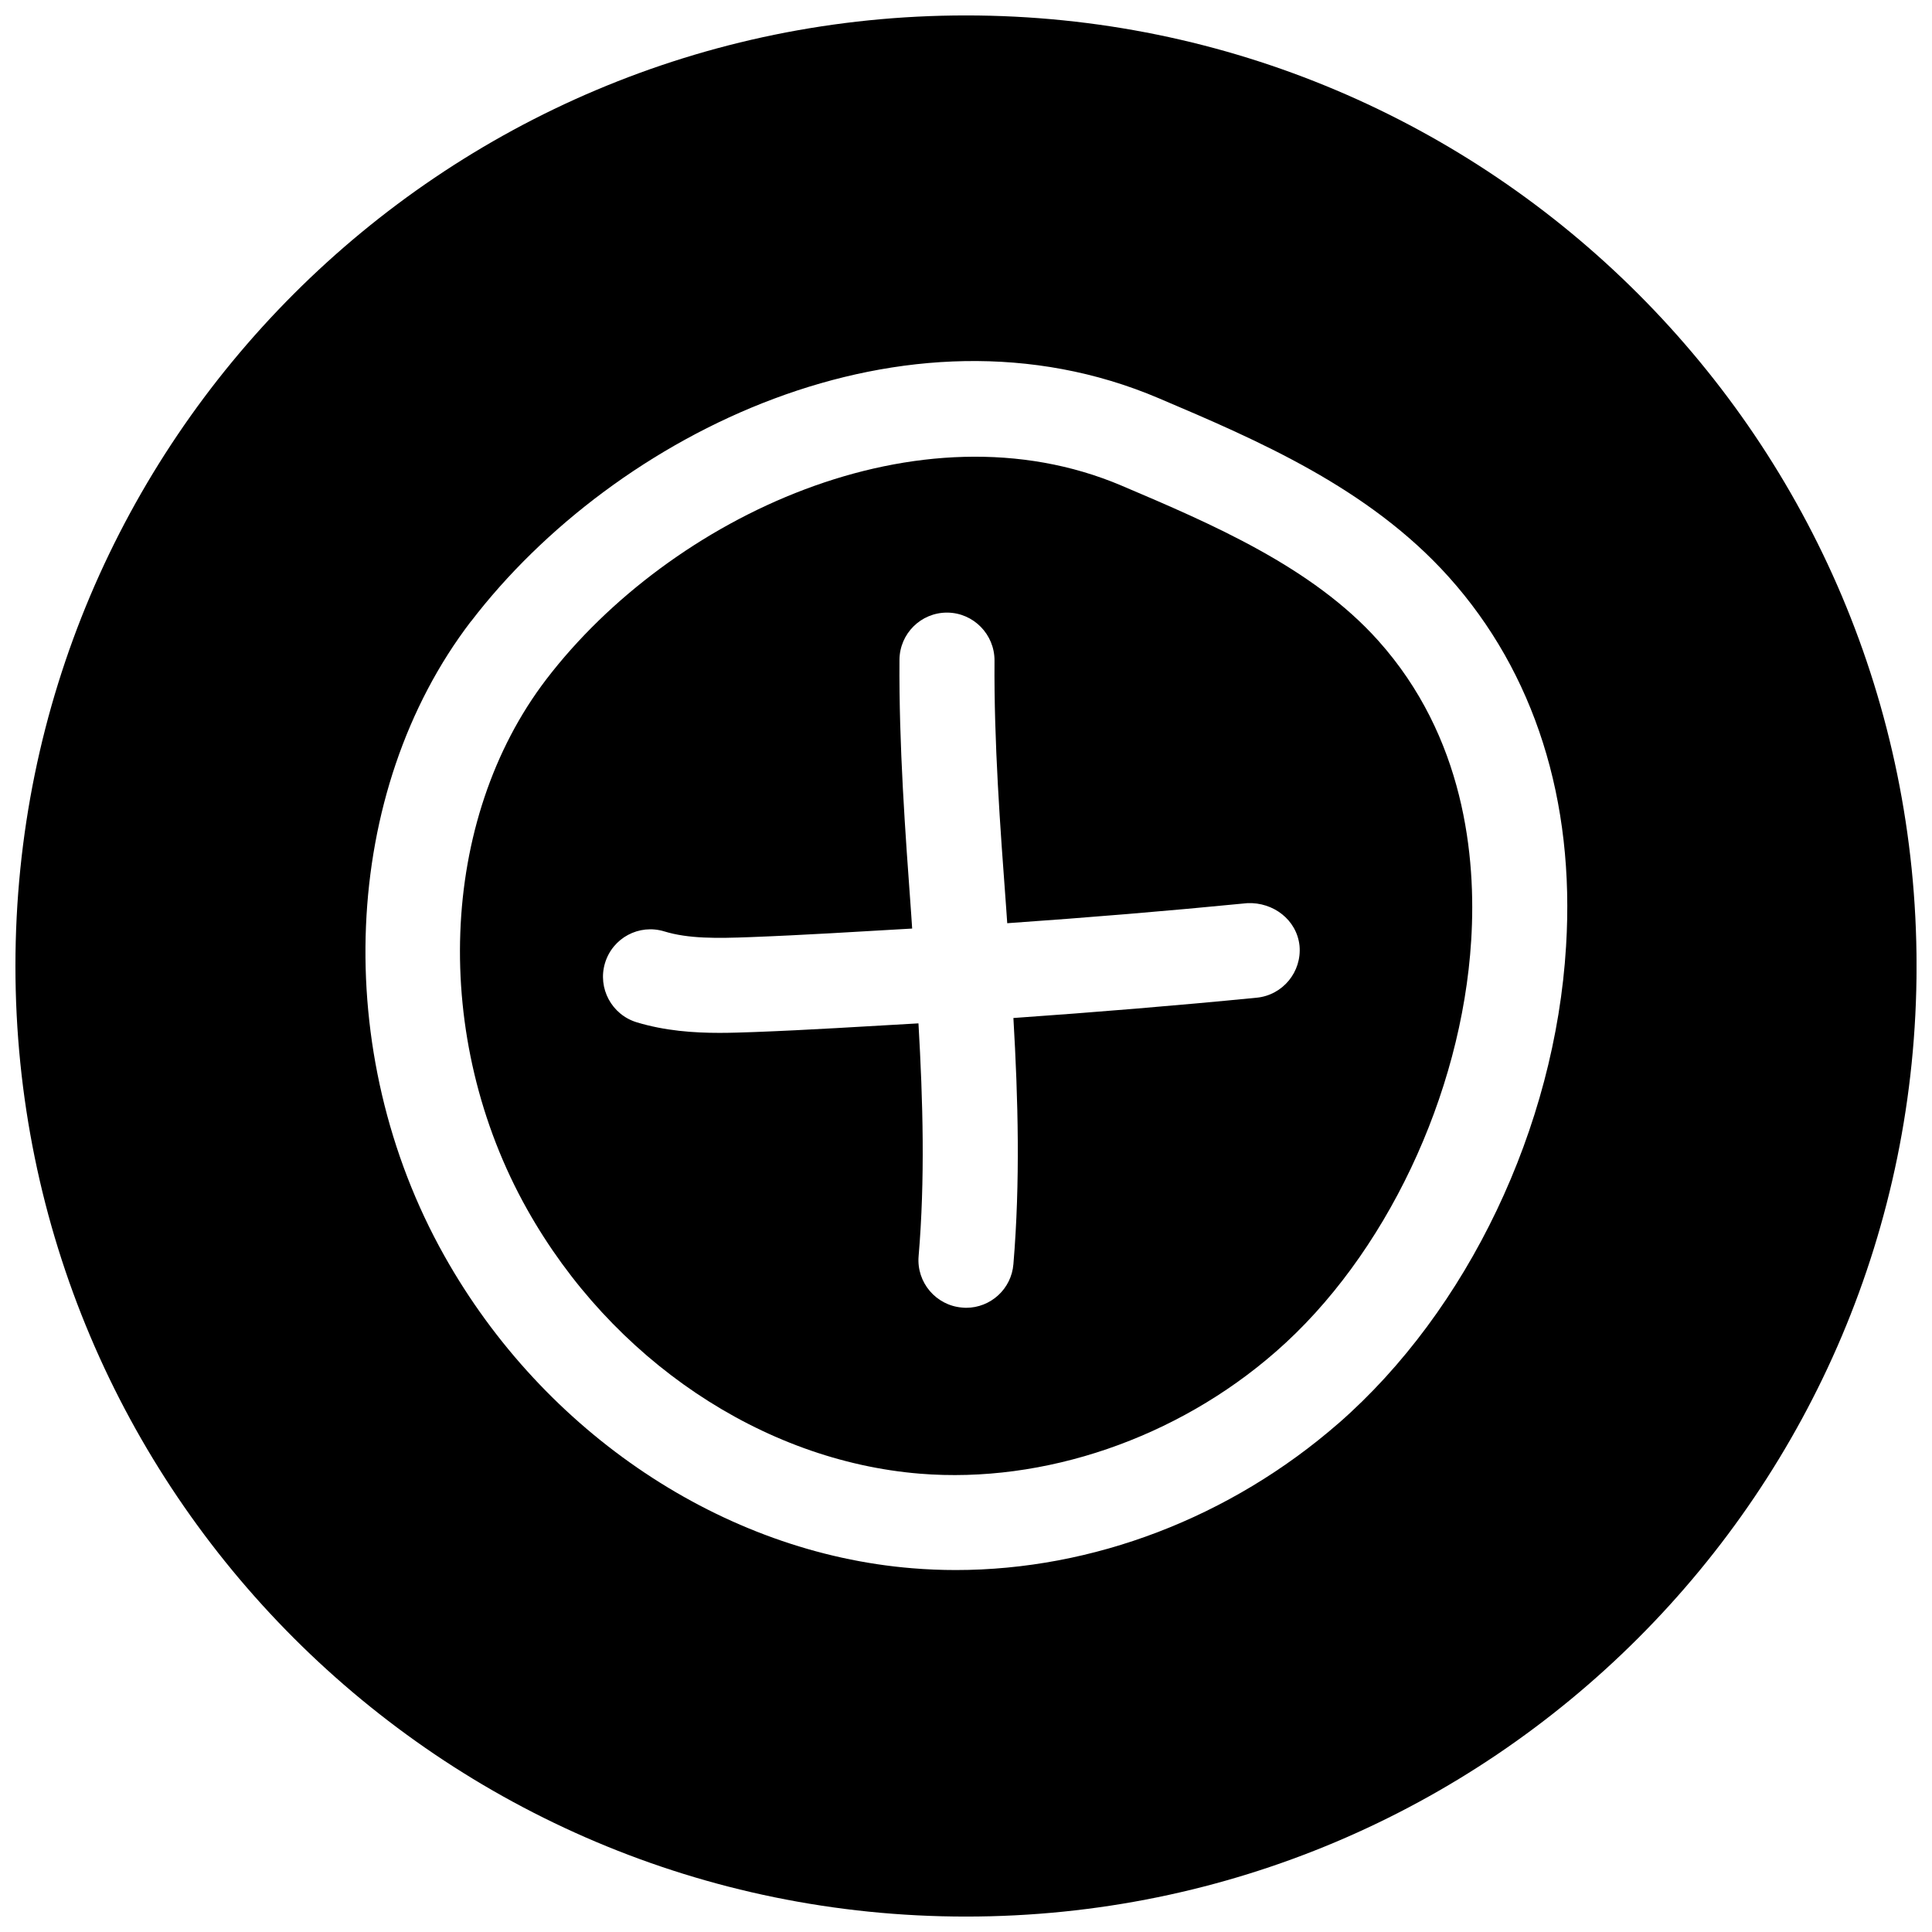 <?xml version="1.0" encoding="UTF-8"?>
<!-- Uploaded to: SVG Repo, www.svgrepo.com, Generator: SVG Repo Mixer Tools -->
<svg width="800px" height="800px" version="1.1" viewBox="144 144 512 512" xmlns="http://www.w3.org/2000/svg">
 <defs>
  <clipPath id="a">
   <path d="m148.09 148.09h503.81v503.81h-503.81z"/>
  </clipPath>
 </defs>
 <g clip-path="url(#a)">
  <path d="m400 148.09c-139.12 0-251.91 112.79-251.91 251.91 0 139.11 112.79 251.91 251.91 251.91 139.11 0 251.91-112.79 251.91-251.91-0.004-139.12-112.79-251.91-251.91-251.91zm98.715 373.1c-28.719 25.031-65.117 38.887-101.42 38.887-3.84 0-7.684-0.156-11.523-0.473-50.098-4.062-97.645-35.801-124-82.781-30.328-53.938-27.43-123.09 7.019-168.14h0.031c38.258-49.973 115.15-87.727 182.29-59.133 26.07 11.082 55.609 23.68 76.863 47.391 22.672 25.316 33.441 59.133 31.047 97.832-2.898 48.051-26.043 96.477-60.301 126.42z"/>
 </g>
 <path d="m441.28 272.72c-53.562-22.766-119.5 8.219-152.47 51.262-28.527 37.281-30.637 95.094-5.102 140.53 22.355 39.801 62.254 66.629 104.1 70.031 32.906 2.676 68.078-9.383 94.309-32.34 28.969-25.254 49.246-68.047 51.766-109.01 1.387-22.199-1.828-53.969-24.656-79.445-17.508-19.551-44.305-30.98-67.949-41.027zm35.77 135.68c-21.41 2.109-42.949 3.871-64.488 5.383 1.258 21.57 1.828 43.422 0 65.242-0.535 6.582-6.047 11.555-12.531 11.555-0.379 0-0.723-0.031-1.07-0.062-6.926-0.566-12.09-6.676-11.523-13.57 1.73-20.309 1.164-41.09-0.035-61.746-14.547 0.82-29.094 1.762-43.547 2.301-2.867 0.094-5.953 0.219-9.164 0.219-6.894 0-14.453-0.535-21.945-2.801-6.644-2.016-10.422-9.039-8.41-15.715 2.016-6.644 9.004-10.422 15.711-8.375 6.391 1.953 13.855 1.859 22.859 1.512 14.199-0.535 28.527-1.449 42.824-2.266-0.09-1.23-0.152-2.488-0.246-3.688-1.605-22.043-3.273-44.809-3.117-67.543 0.062-6.926 5.668-12.5 12.594-12.5h0.094c6.926 0.062 12.531 5.766 12.5 12.723-0.156 21.664 1.48 43.926 3.086 65.496 0.094 1.355 0.188 2.738 0.285 4.094 21.254-1.48 42.539-3.242 63.668-5.32 6.801-0.285 13.066 4.375 13.793 11.305 0.629 6.894-4.41 13.066-11.336 13.758z"/>
</svg>
